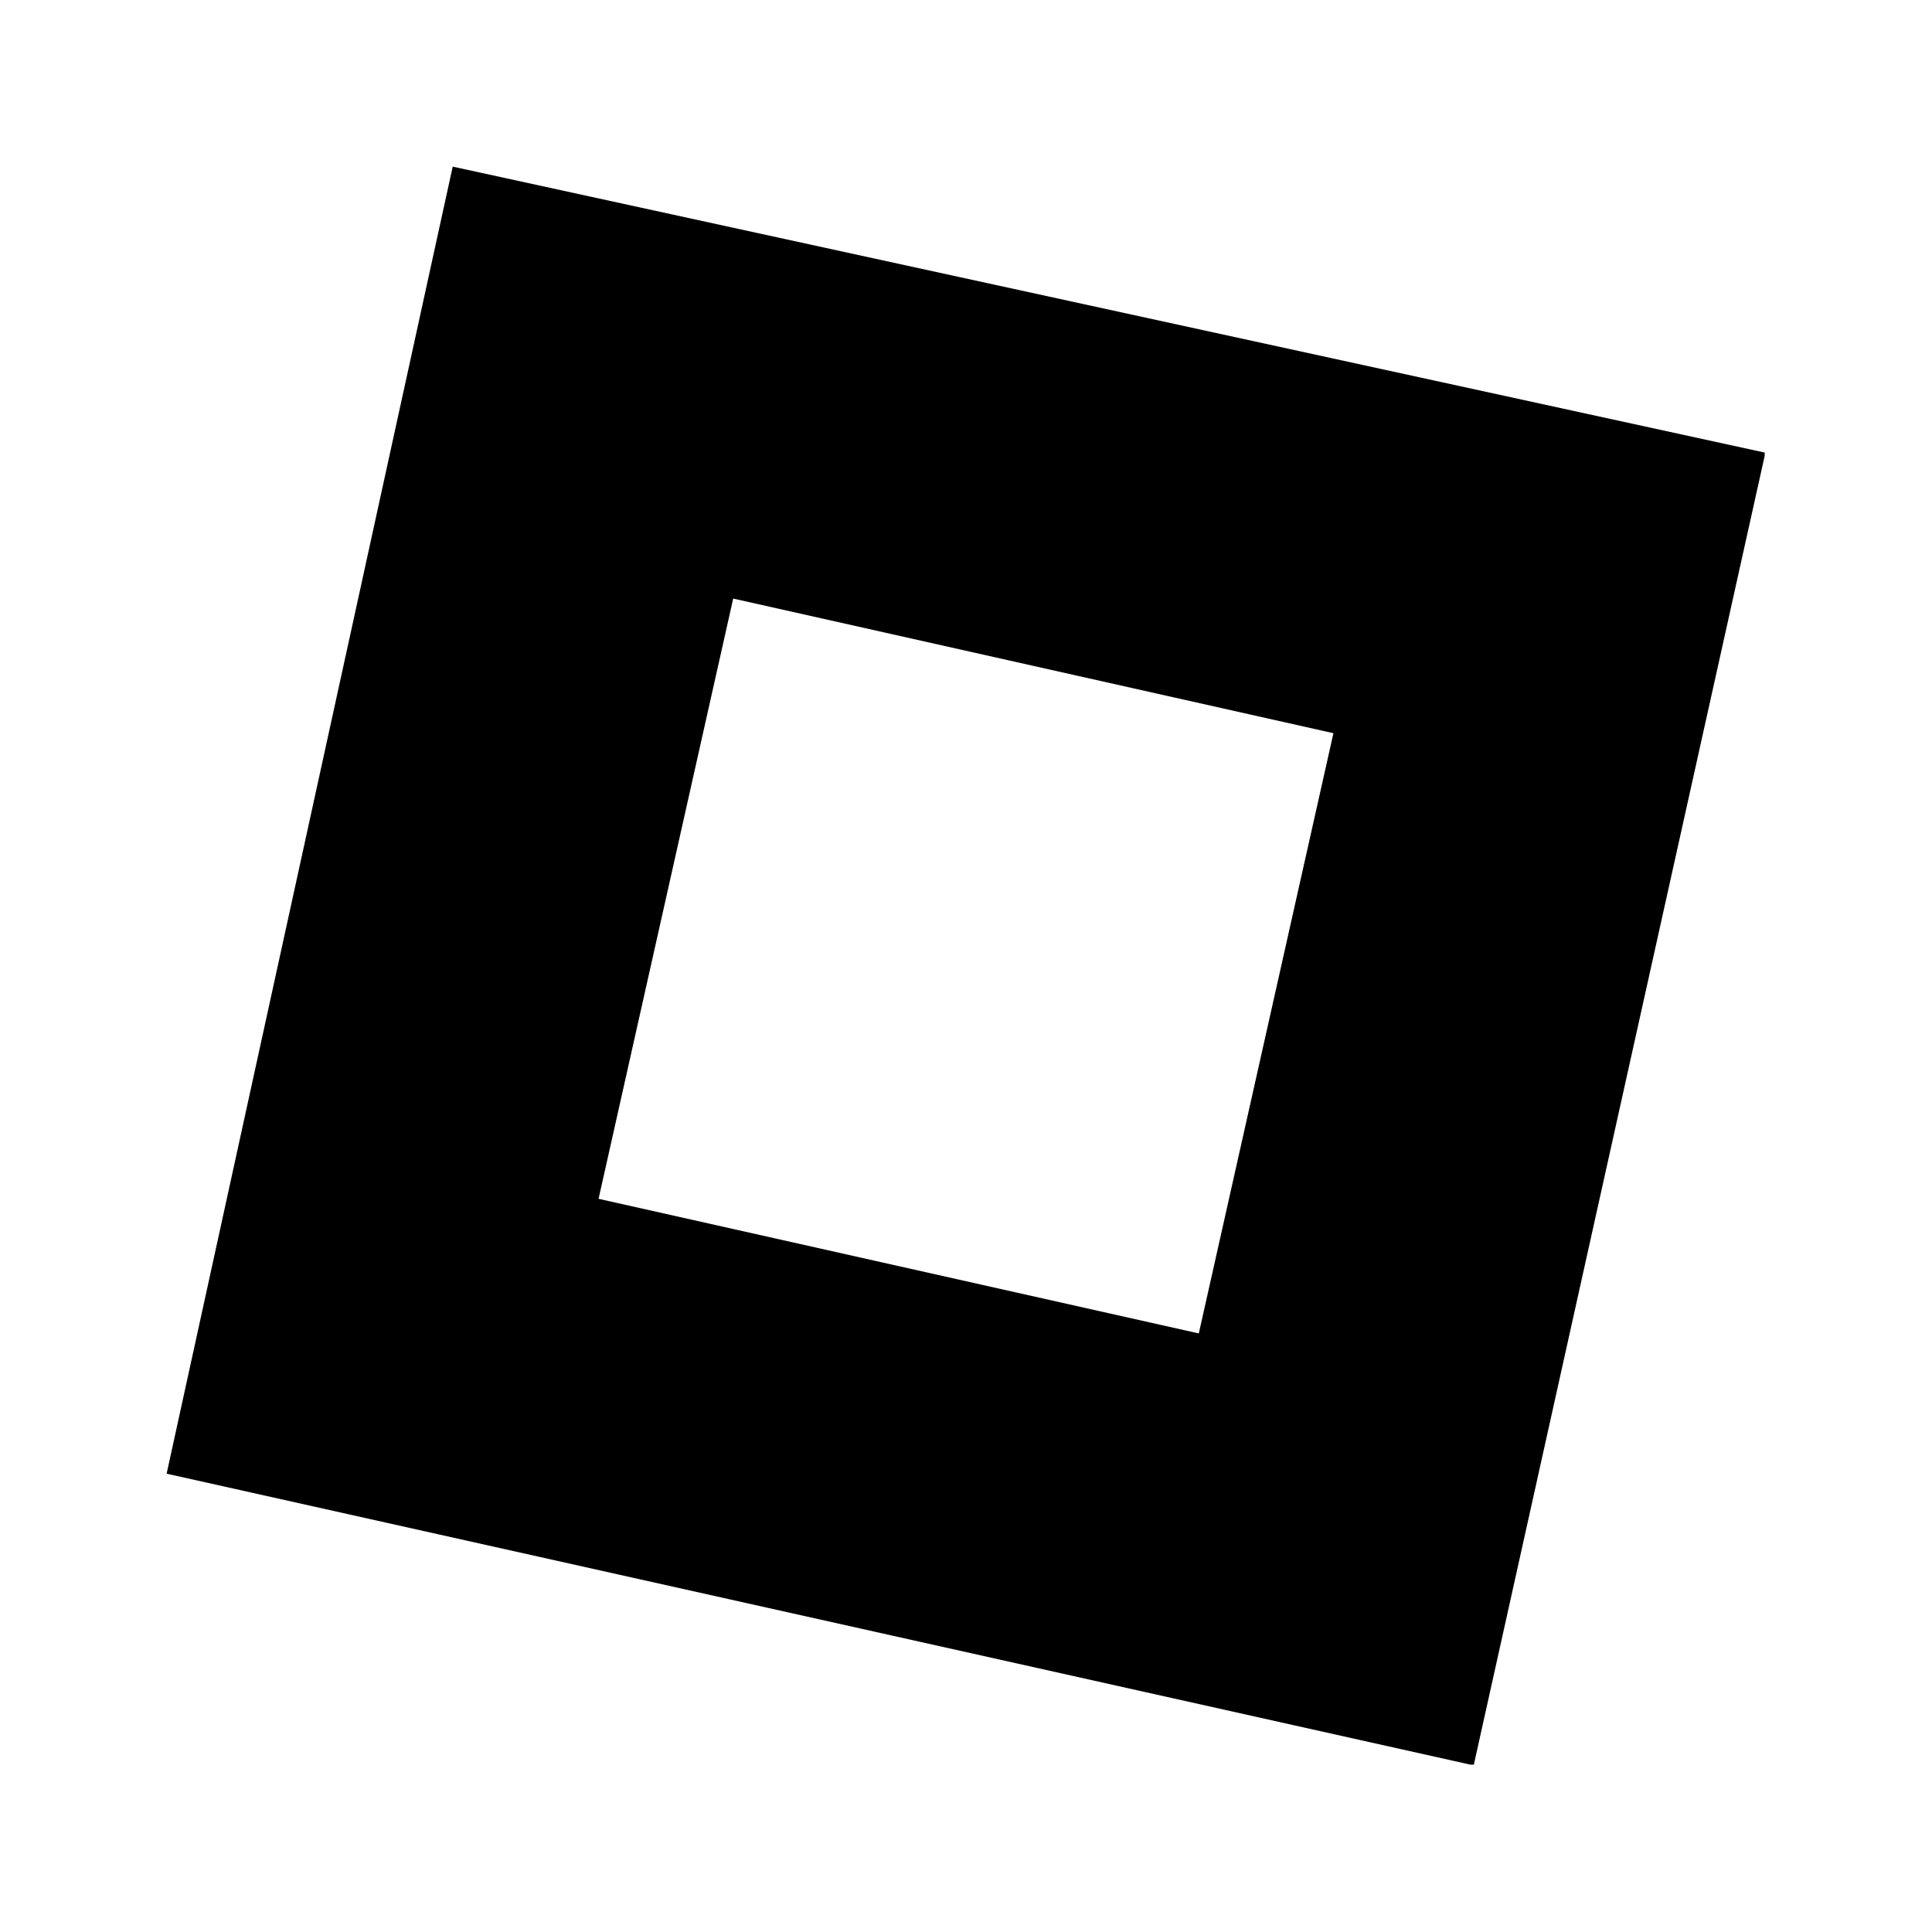 <?xml version="1.0" encoding="UTF-8"?>
<svg data-bbox="66.235 66.234 635.531 635.532" height="1024" viewBox="0 0 768 768" width="1024" xmlns="http://www.w3.org/2000/svg" data-type="shape">
    <g>
        <defs>
            <clipPath id="d237eaca-18aa-4de3-b0cf-340fab3bda7b">
                <path d="M66.234 66.234h635.25v635.25H66.234Zm0 0"/>
            </clipPath>
        </defs>
        <g clip-path="url(#d237eaca-18aa-4de3-b0cf-340fab3bda7b)">
            <path d="M179.96 66.234 66.235 585.81 585.81 701.766 701.766 179.96ZM476.544 530.06l-238.605-53.516 53.519-238.605 238.602 53.519Zm0 0"/>
        </g>
    </g>
</svg>
